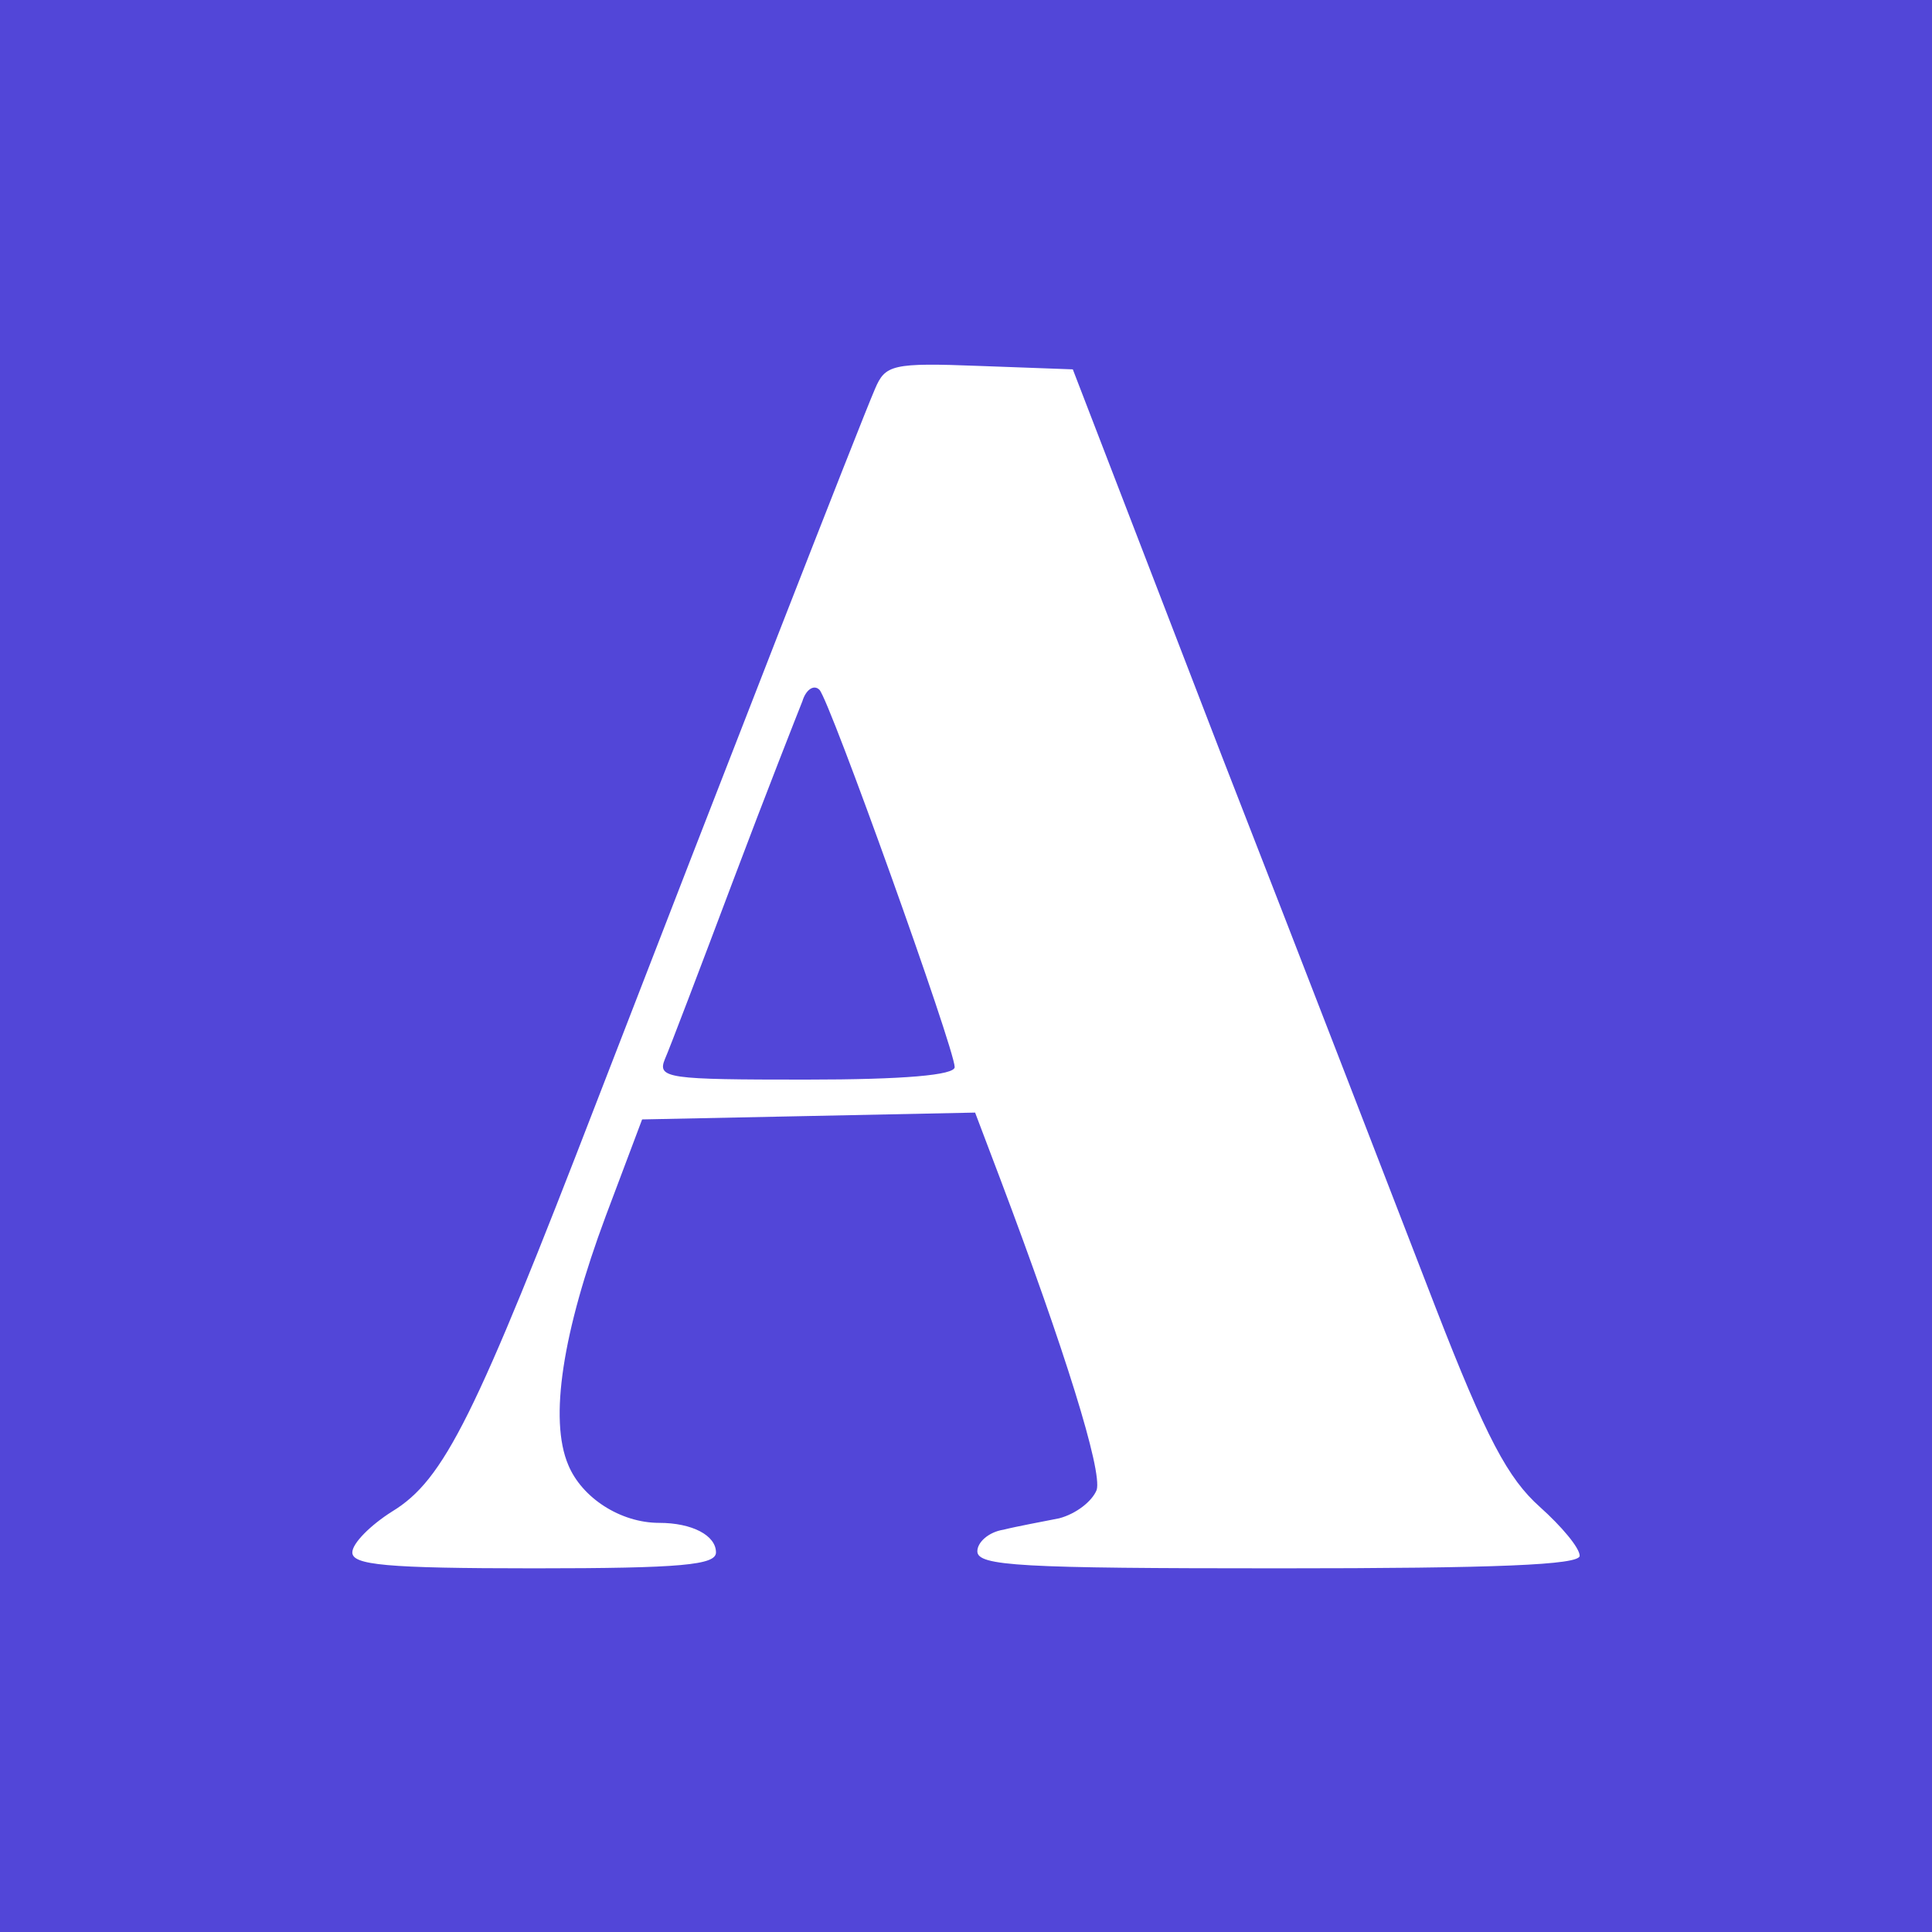 <svg width="56" height="56" viewBox="0 0 56 56" fill="none" xmlns="http://www.w3.org/2000/svg">
<path d="M0 28V56H28H56V28V0H28H0V28ZM35.412 21.906C37.816 28.066 40.584 35.247 41.605 37.882C43.087 41.703 43.713 42.856 44.635 43.68C45.261 44.24 45.788 44.866 45.788 45.096C45.788 45.36 43.383 45.459 37.059 45.459C29.581 45.459 28.329 45.393 28.329 44.965C28.329 44.701 28.659 44.405 29.087 44.339C29.482 44.24 30.207 44.108 30.701 44.009C31.195 43.878 31.657 43.515 31.788 43.186C31.953 42.626 30.866 39.134 28.988 34.16L28.264 32.249L23.454 32.348L18.612 32.447L17.558 35.247C16.306 38.607 15.911 41.144 16.471 42.461C16.866 43.416 17.986 44.141 19.106 44.141C20.061 44.141 20.753 44.504 20.753 44.998C20.753 45.36 19.765 45.459 15.482 45.459C11.167 45.459 10.212 45.36 10.212 44.998C10.212 44.734 10.739 44.207 11.365 43.812C12.88 42.889 13.769 41.078 17.327 31.854C20.918 22.565 24.936 12.254 25.365 11.266C25.661 10.574 25.859 10.508 28.395 10.607L31.096 10.706L35.412 21.906Z" fill="#5246D8"/>
<path d="M23.258 20.324C23.127 20.653 22.204 22.992 21.249 25.528C20.294 28.065 19.404 30.404 19.272 30.7C19.042 31.26 19.371 31.293 23.357 31.293C26.223 31.293 27.672 31.161 27.672 30.931C27.672 30.404 24.049 20.291 23.752 19.994C23.588 19.829 23.357 19.994 23.258 20.324Z" fill="#5246D8"/>
</svg>
